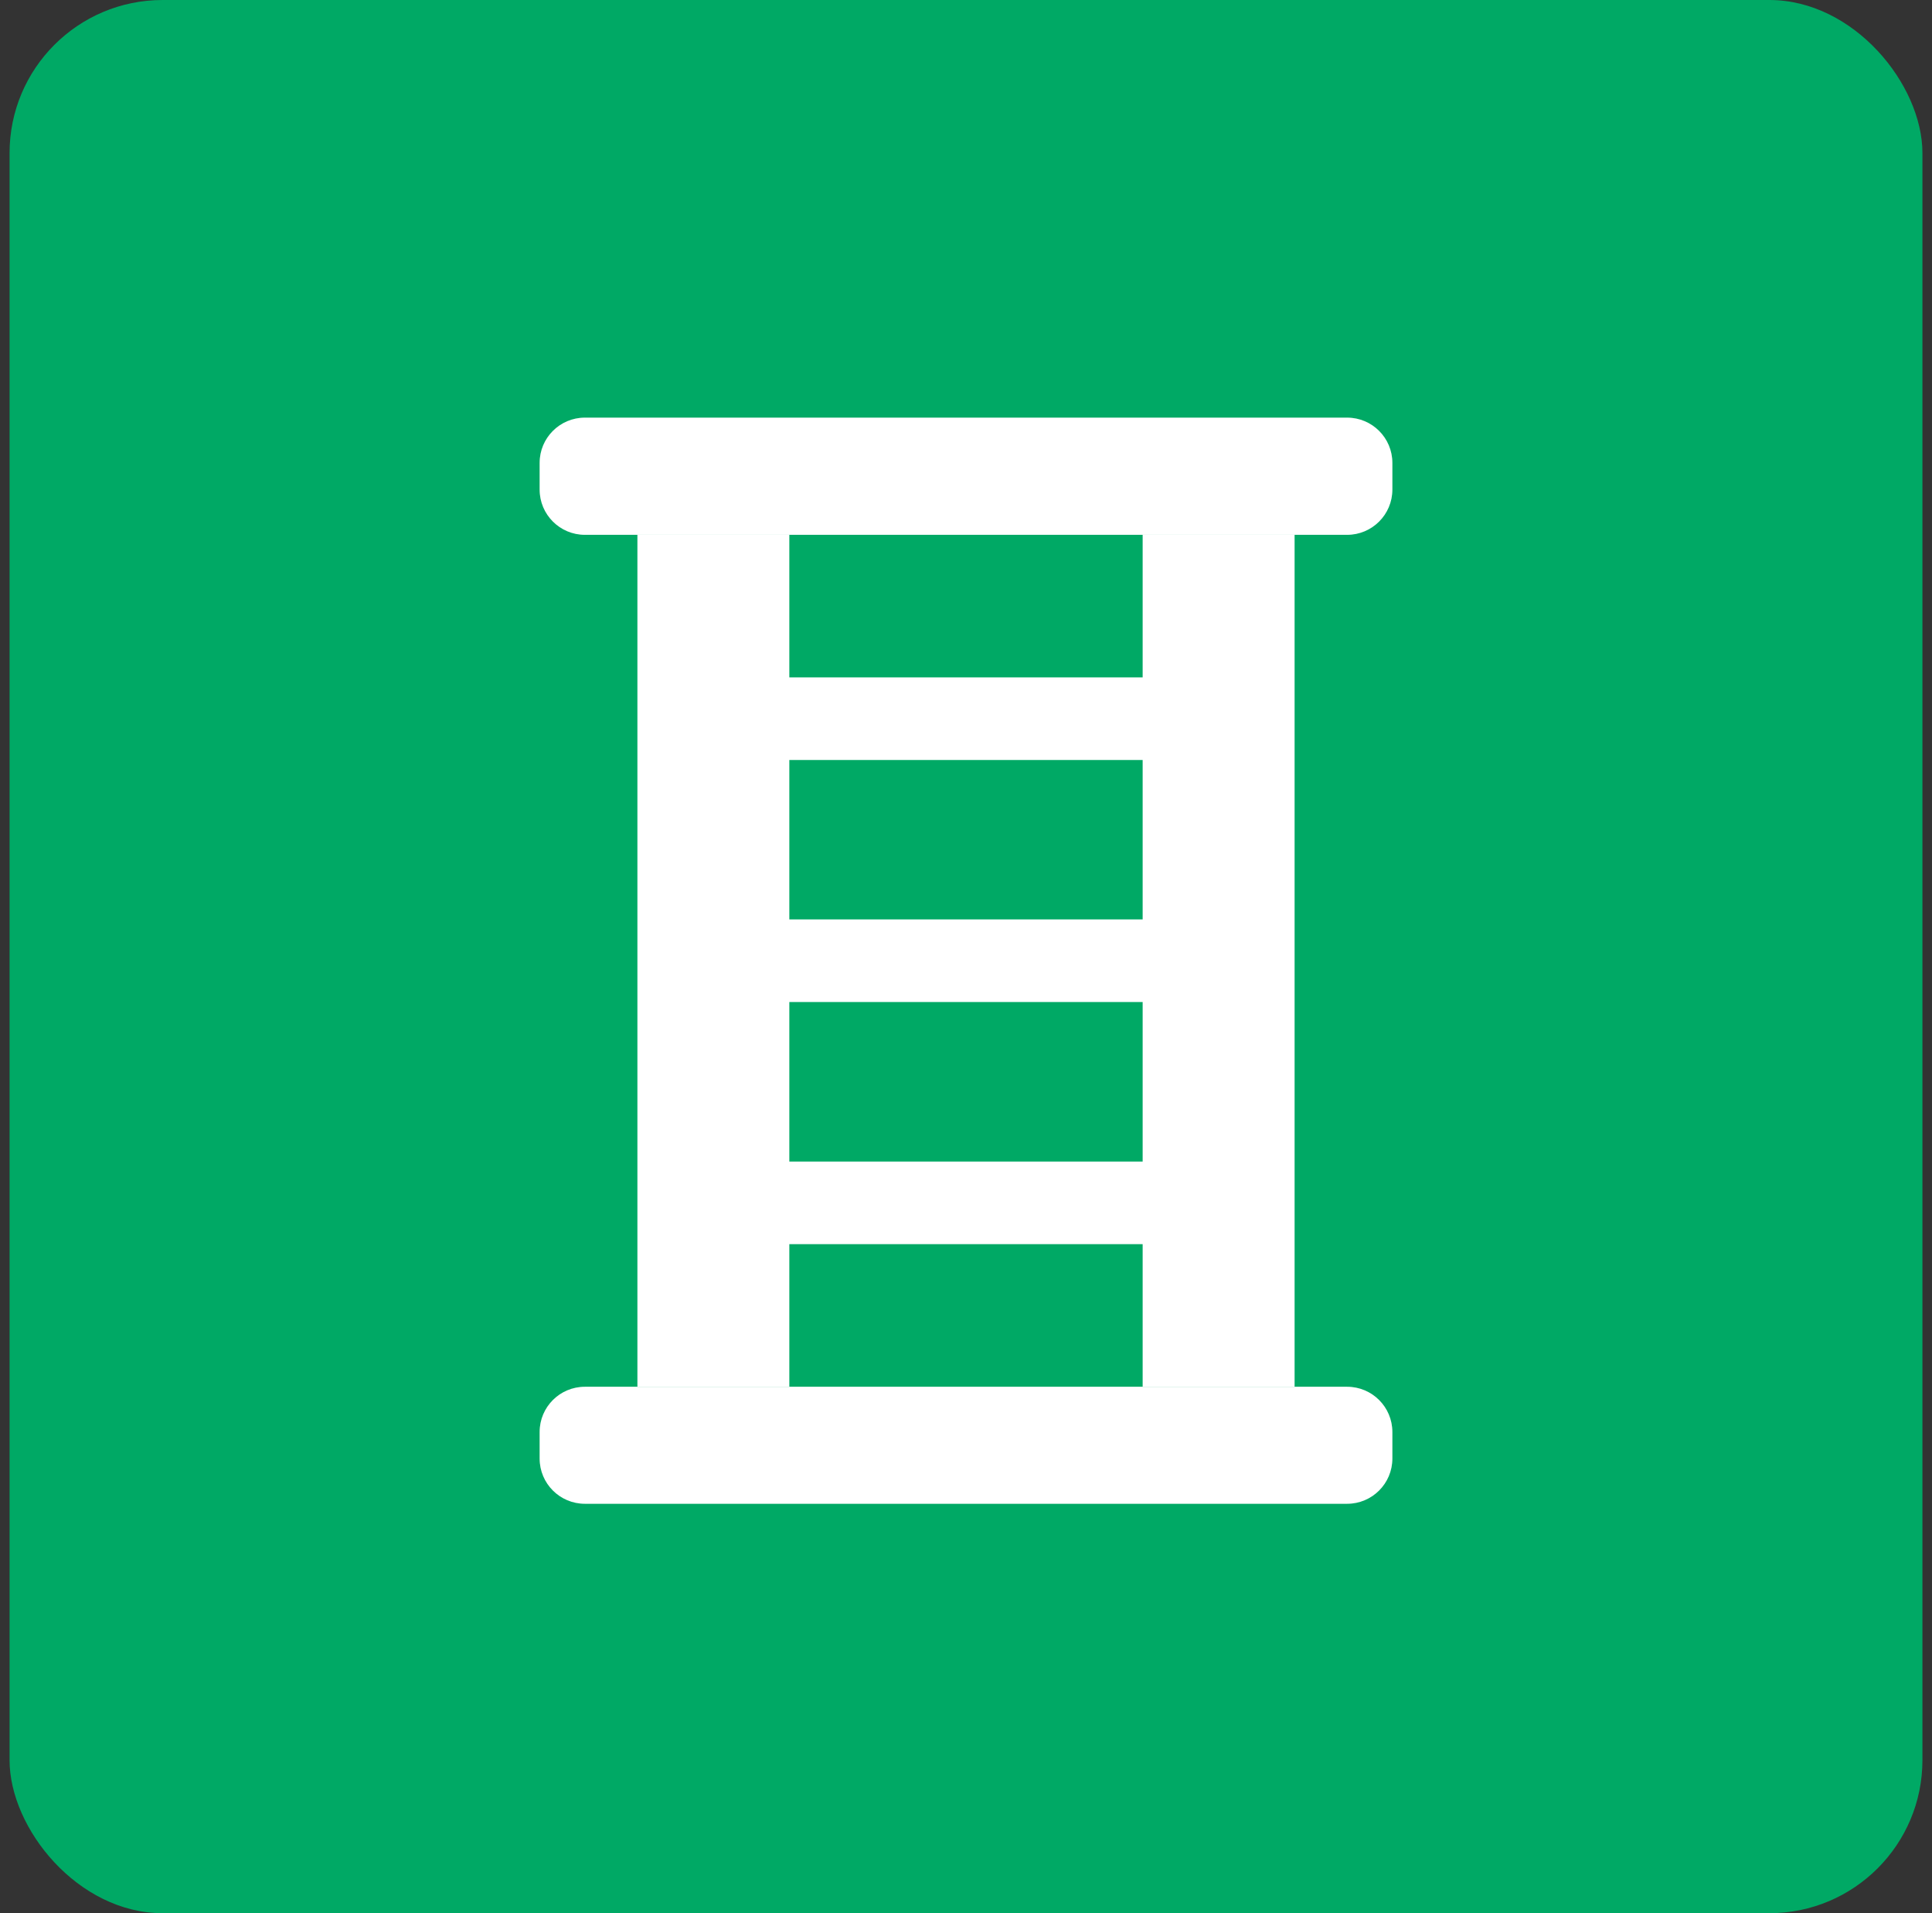 <svg width="101" height="100" viewBox="0 0 101 100" fill="none" xmlns="http://www.w3.org/2000/svg">
<rect x="0" y="0" width="101" height="100" fill="#333333" stroke="none"/>
<g clip-path="url(#clip0_83_15454)">
<path d="M100.5 0H0.5V100H100.5V0Z" fill="#00A965"/>
<path d="M70.424 21.829H30.576C29.269 21.829 28.21 22.888 28.21 24.195V25.589C28.21 26.895 29.269 27.955 30.576 27.955H70.424C71.731 27.955 72.79 26.895 72.79 25.589V24.195C72.79 22.888 71.731 21.829 70.424 21.829Z" fill="white"/>
<path d="M70.424 72.484H30.576C29.269 72.484 28.21 73.543 28.21 74.85V76.235C28.21 77.542 29.269 78.601 30.576 78.601H70.424C71.731 78.601 72.79 77.542 72.79 76.235V74.85C72.79 73.543 71.731 72.484 70.424 72.484Z" fill="white"/>
<path d="M41.264 27.946H33.322V72.484H41.264V27.946Z" fill="white"/>
<path d="M67.678 27.946H59.735V72.484H67.678V27.946Z" fill="white"/>
<path d="M62.169 35.407H38.831V39.725H62.169V35.407Z" fill="white"/>
<path d="M62.169 48.056H38.831V52.374H62.169V48.056Z" fill="white"/>
<path d="M62.169 60.714H38.831V65.031H62.169V60.714Z" fill="white"/>
</g>
<defs>
<clipPath id="clip0_83_15454">
<rect x="0.5" width="100" height="100" rx="8" fill="white"/>
</clipPath>
</defs>
</svg>
